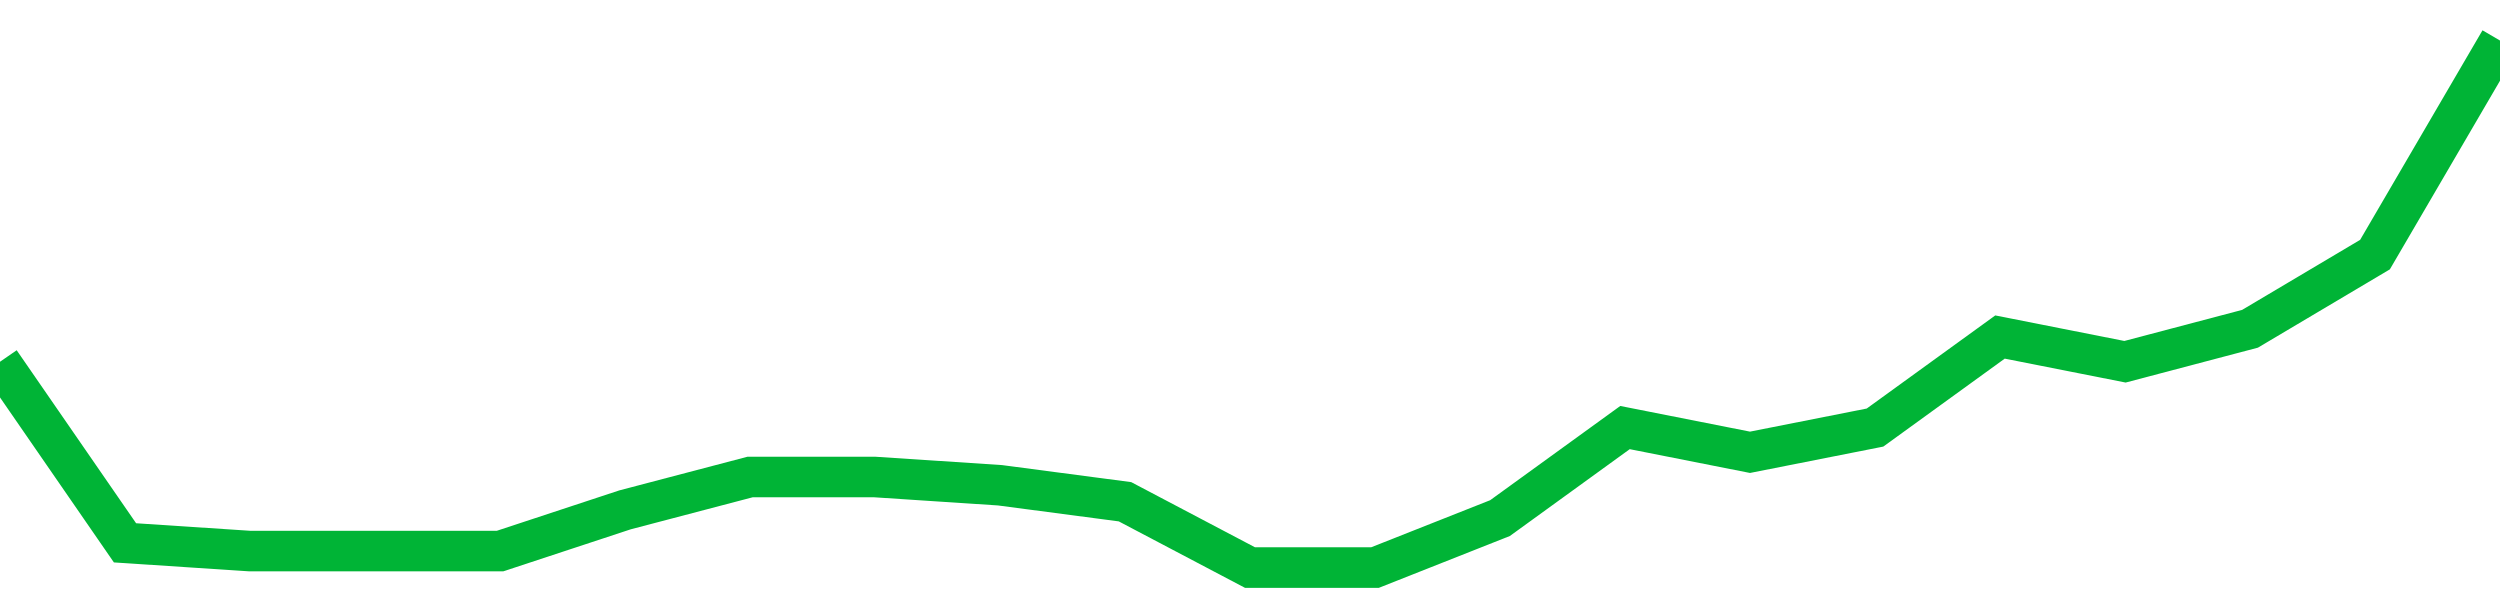 <!-- Generated with https://github.com/jxxe/sparkline/ --><svg viewBox="0 0 185 45" class="sparkline" xmlns="http://www.w3.org/2000/svg"><path class="sparkline--fill" d="M 0 26.77 L 0 26.77 L 9.25 40.17 L 18.5 40.78 L 27.75 40.78 L 37 40.78 L 46.25 37.73 L 55.5 35.3 L 64.75 35.3 L 74 35.91 L 83.25 37.13 L 92.5 42 L 101.75 42 L 111 38.34 L 120.25 31.64 L 129.5 33.47 L 138.75 31.64 L 148 24.94 L 157.25 26.77 L 166.5 24.33 L 175.75 18.84 L 185 3 V 45 L 0 45 Z" stroke="none" fill="none" ></path><path class="sparkline--line" d="M 0 26.77 L 0 26.77 L 9.25 40.17 L 18.5 40.78 L 27.75 40.78 L 37 40.78 L 46.25 37.73 L 55.5 35.3 L 64.75 35.3 L 74 35.91 L 83.25 37.13 L 92.5 42 L 101.75 42 L 111 38.34 L 120.25 31.64 L 129.5 33.47 L 138.75 31.64 L 148 24.94 L 157.25 26.77 L 166.5 24.33 L 175.75 18.84 L 185 3" fill="none" stroke-width="3" stroke="#00B436" ></path></svg>